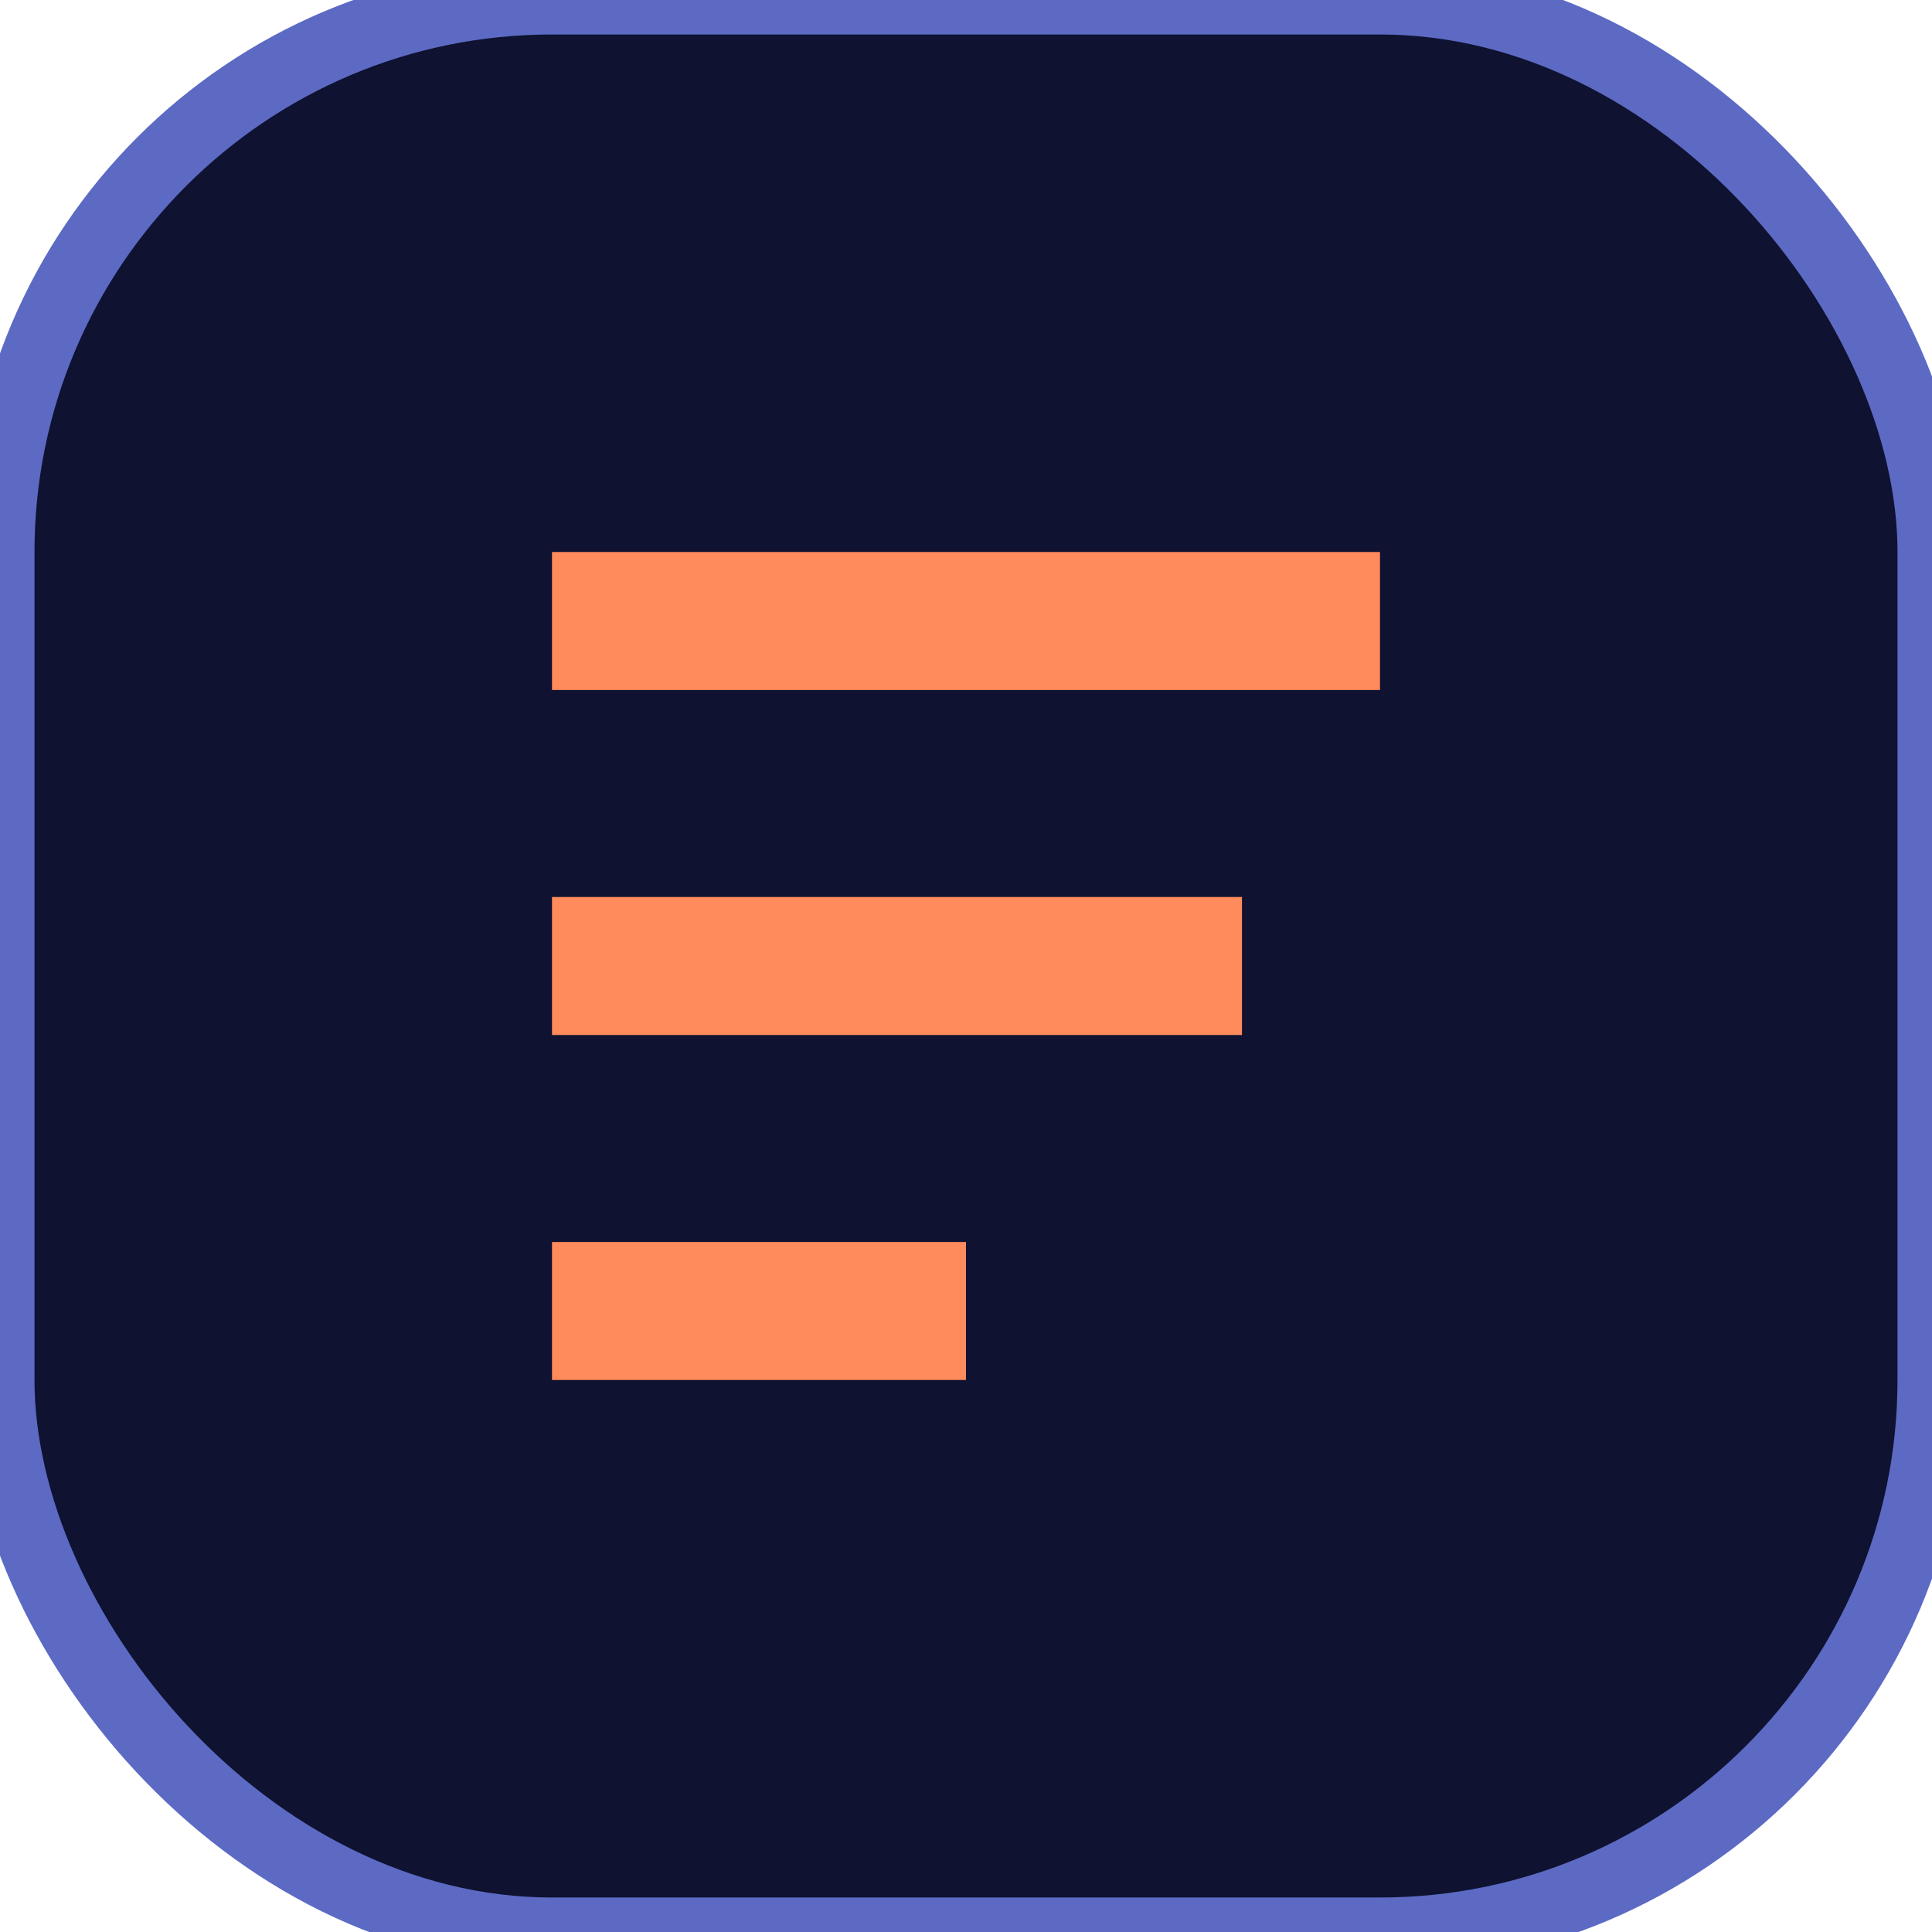 <svg xmlns='http://www.w3.org/2000/svg' width='28' height='28'><rect width='28' height='28' rx='8' fill='#0f1230' stroke='#5c6ac4'/><path d='M8 9h12M8 14h10M8 19h6' stroke='#ff8a5c' stroke-width='2'/></svg>